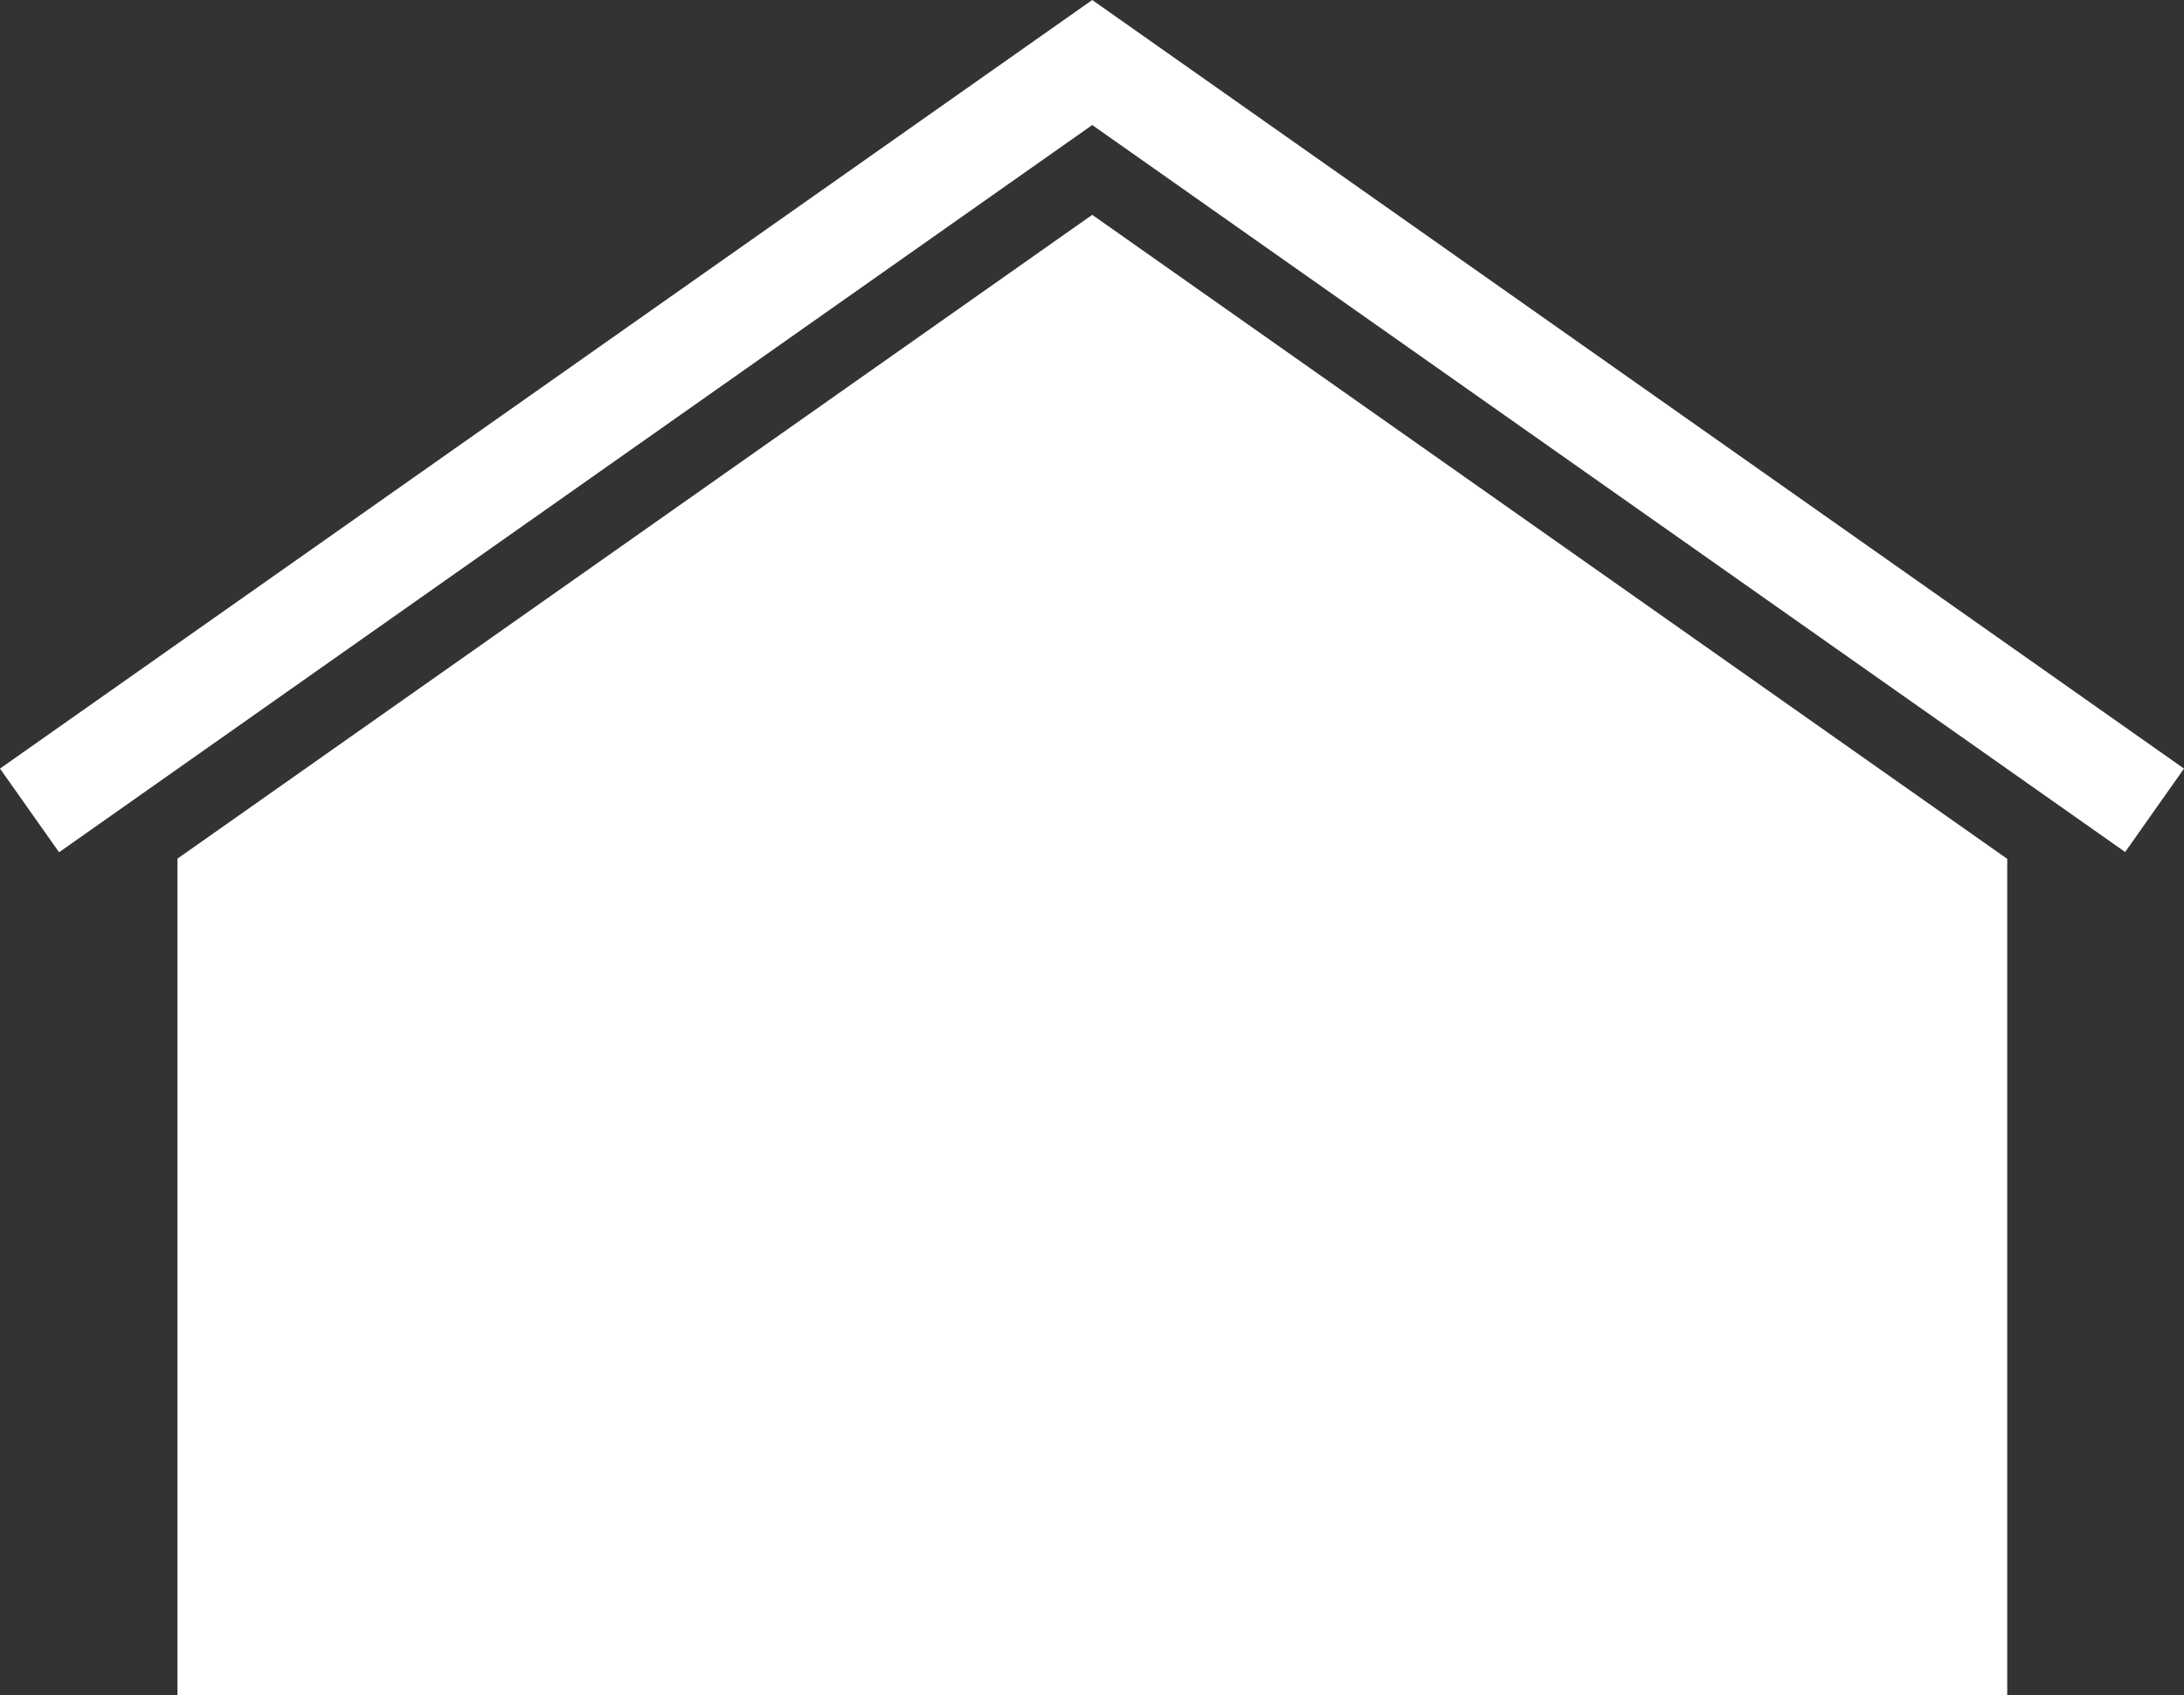 <?xml version="1.0" encoding="UTF-8"?><svg id="Layer_2" xmlns="http://www.w3.org/2000/svg" viewBox="0 0 92.42 71.73"><rect x="0" y="0" width="92.42" height="71.73" fill="#333333" stroke="none"/><defs><style>.cls-1{fill:#fff;}</style></defs><g id="Layer_1-2"><g><polygon class="cls-1" points="84.94 36.34 84.94 71.73 7.51 71.73 7.51 36.33 46.22 9.09 84.94 36.34"/><polygon class="cls-1" points="92.42 32.52 89.93 36.05 46.22 5.29 2.5 36.06 0 32.52 46.22 0 92.42 32.52"/></g></g></svg>